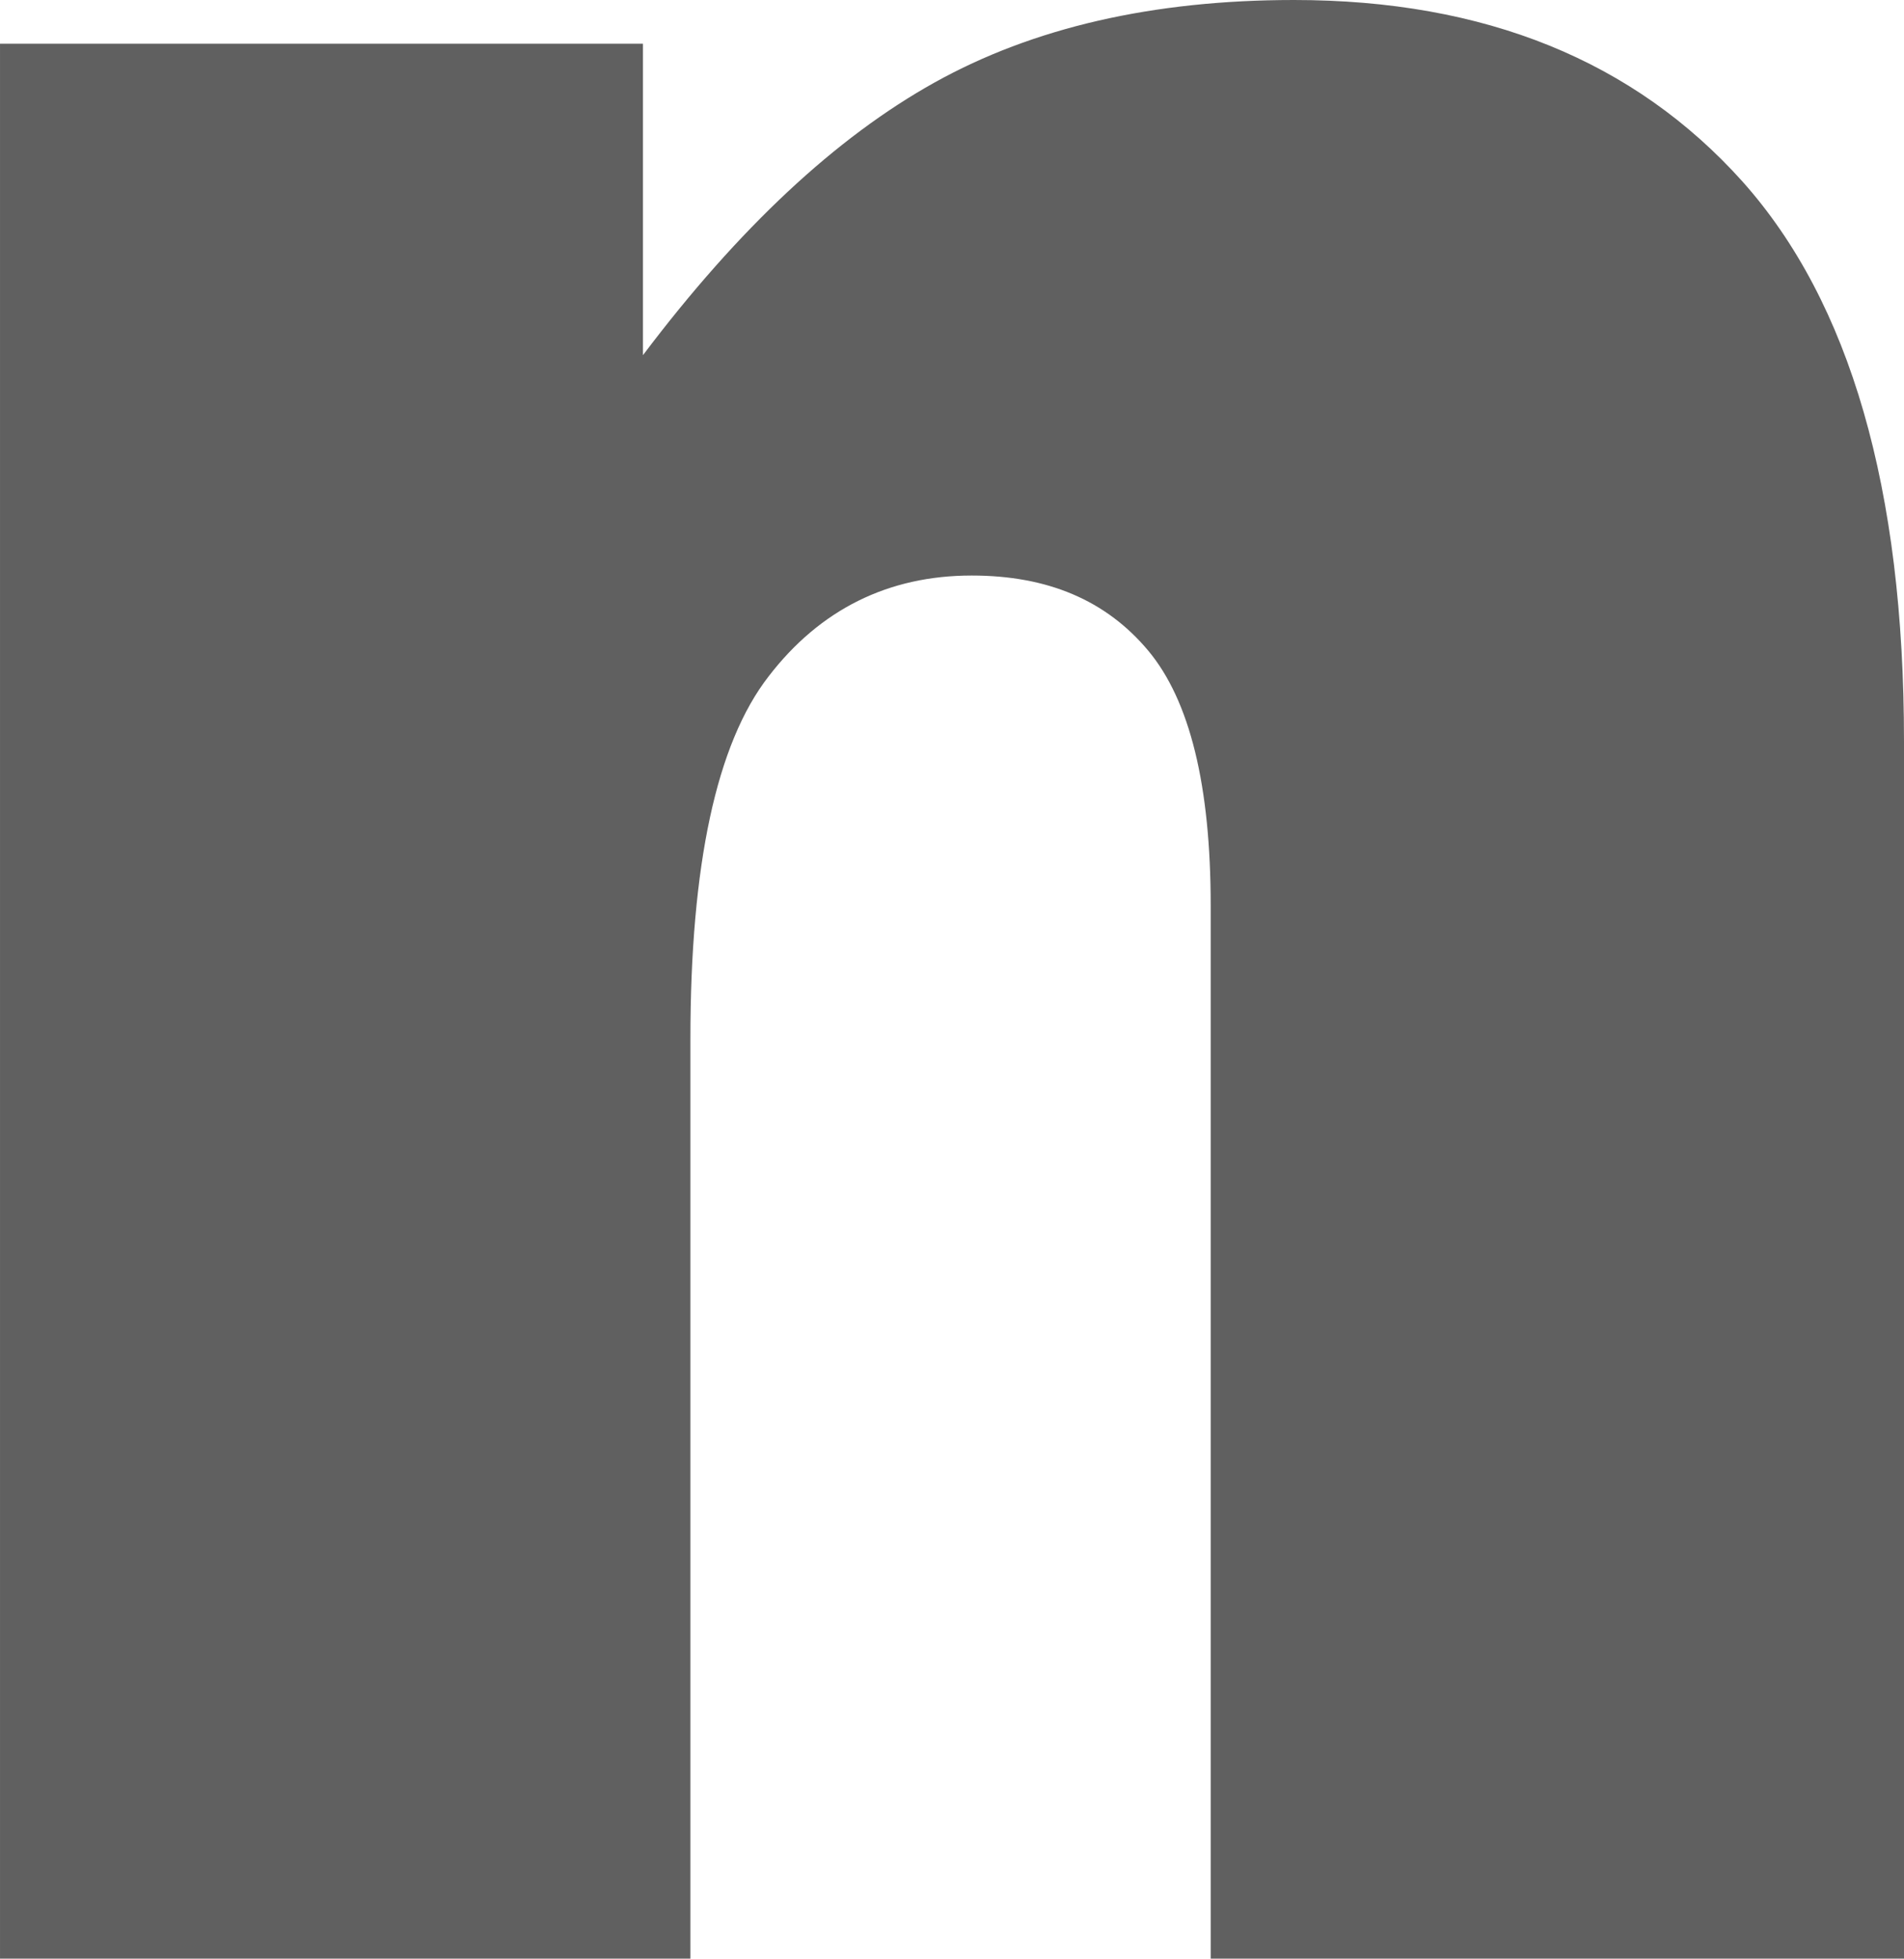 <?xml version="1.0" encoding="UTF-8"?>
<!DOCTYPE svg PUBLIC "-//W3C//DTD SVG 1.1//EN" "http://www.w3.org/Graphics/SVG/1.1/DTD/svg11.dtd">
<svg xmlns="http://www.w3.org/2000/svg" xmlns:xlink="http://www.w3.org/1999/xlink" xmlns:xodm="http://www.corel.com/coreldraw/odm/2003" xml:space="preserve" width="94.421mm" height="97.123mm" version="1.1" style="shape-rendering:geometricPrecision; text-rendering:geometricPrecision; image-rendering:optimizeQuality; fill-rule:evenodd; clip-rule:evenodd" viewBox="0 0 2061.6 2120.6">
 <defs>
  <style type="text/css">
   <![CDATA[
    .fil0 {fill:#444444;fill-rule:nonzero;fill-opacity:0.851}
   ]]>
  </style>
 </defs>
 <g id="Ebene_x0020_1">
  <path class="fil0" d="M0 47.32l696.18 0 0 337.22c104.02,-137.97 209.28,-235.93 315.81,-295.25 106.53,-59.32 236.25,-89.29 389.15,-89.29 206.78,-0 368.44,65.98 485.62,196.59 116.56,130.63 174.84,332.56 174.84,605.79l0 1318.22 -750.7 0 0 -1140.27c0,-129.95 -22.57,-221.93 -67.67,-275.92 -45.75,-54.64 -109.05,-81.3 -191.13,-81.29 -90.22,-0 -164.18,36.66 -219.96,109.3 -56.37,72.62 -84.59,203.92 -84.59,392.51l0 995.66 -747.54 -0 0 -2073.28z"/>
 </g>
</svg>

